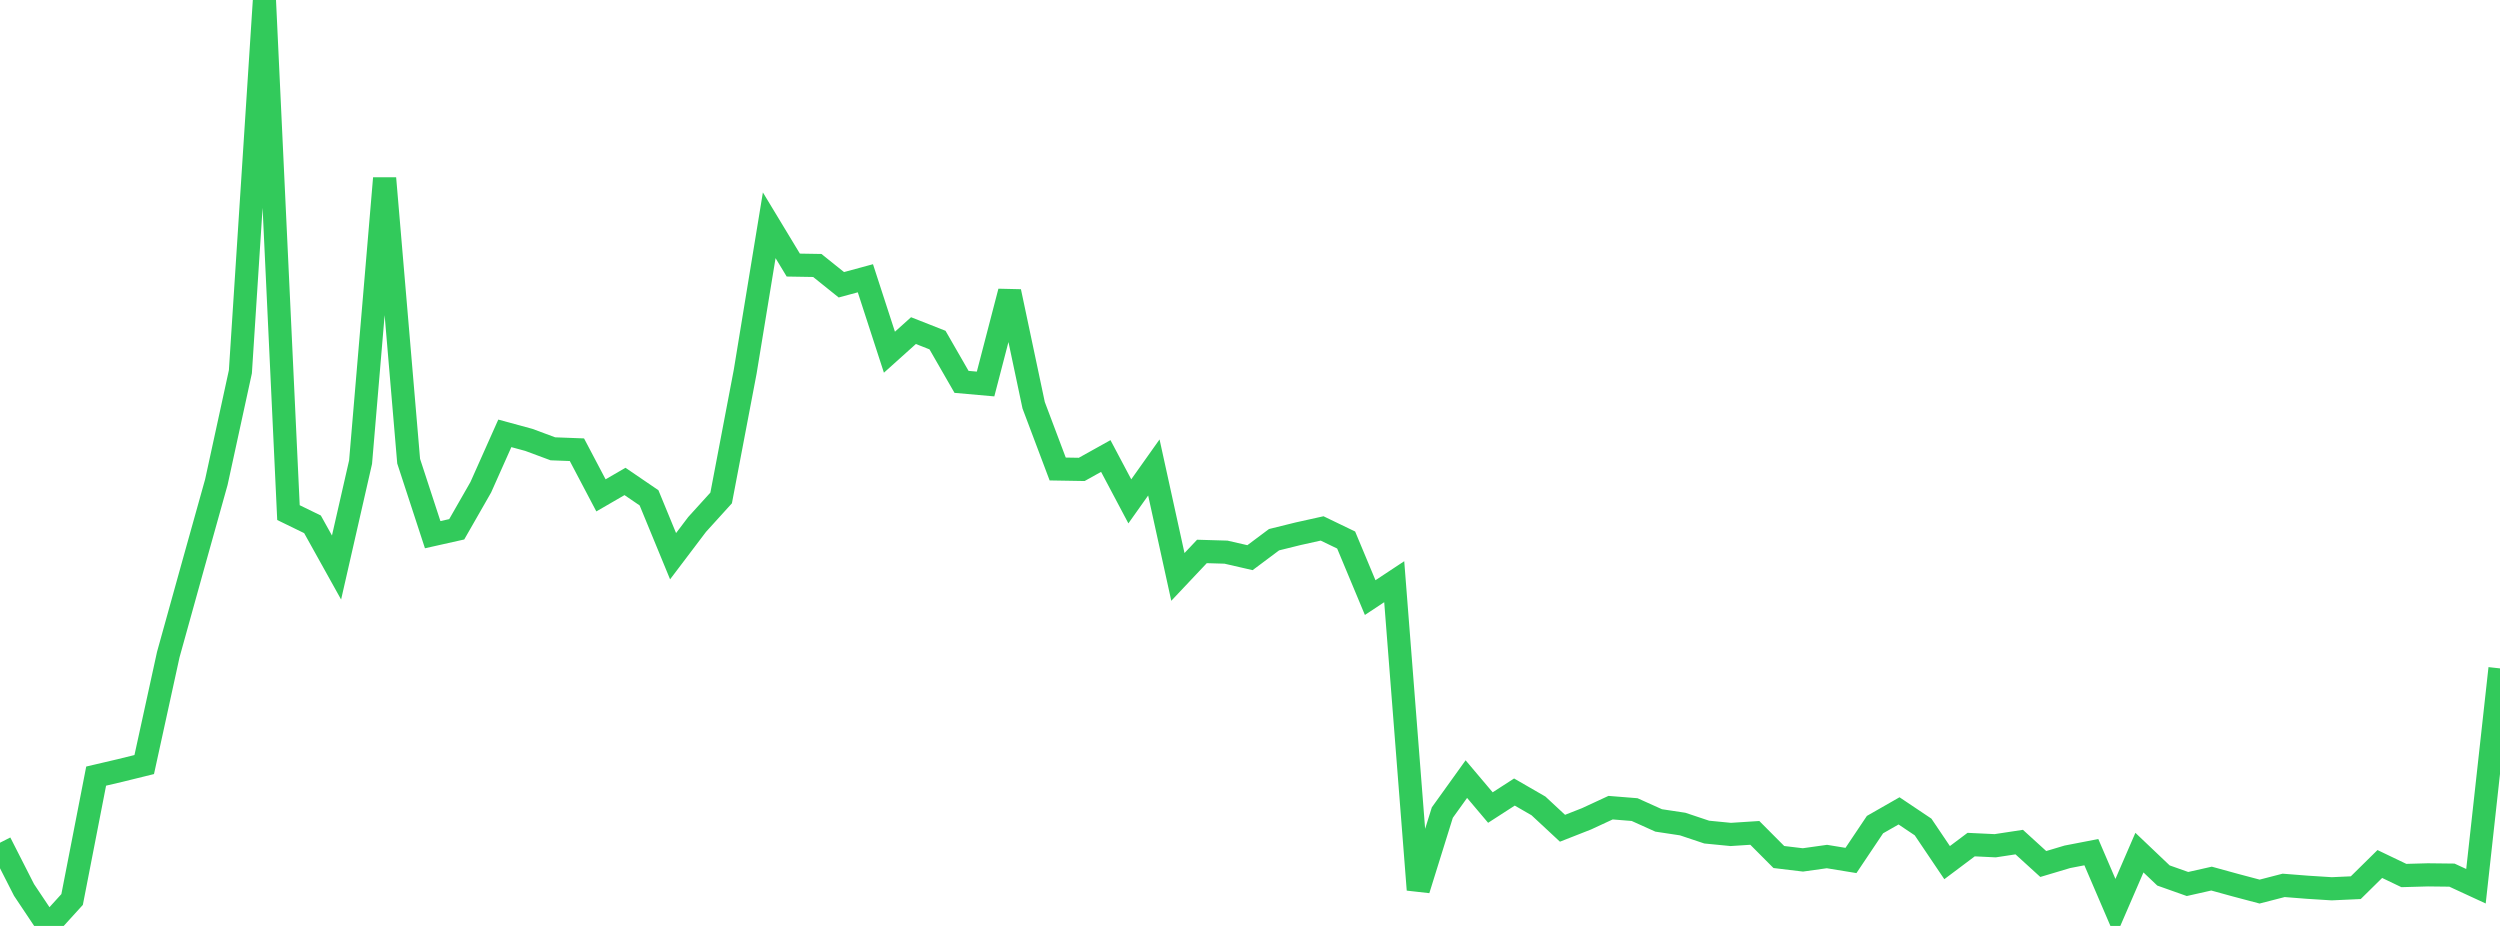 <?xml version="1.0" standalone="no"?>
<!DOCTYPE svg PUBLIC "-//W3C//DTD SVG 1.1//EN" "http://www.w3.org/Graphics/SVG/1.1/DTD/svg11.dtd">

<svg width="135" height="50" viewBox="0 0 135 50" preserveAspectRatio="none" 
  xmlns="http://www.w3.org/2000/svg"
  xmlns:xlink="http://www.w3.org/1999/xlink">


<polyline points="0.0, 45.507 1.298, 48.057 2.596, 50.0 3.894, 48.573 5.192, 41.91 6.49, 41.606 7.788, 41.286 9.087, 35.348 10.385, 30.677 11.683, 26.035 12.981, 20.073 14.279, 0.0 15.577, 27.681 16.875, 28.313 18.173, 30.646 19.471, 24.955 20.769, 9.624 22.067, 24.903 23.365, 28.873 24.663, 28.582 25.962, 26.312 27.26, 23.401 28.558, 23.754 29.856, 24.236 31.154, 24.285 32.452, 26.75 33.75, 25.998 35.048, 26.883 36.346, 30.035 37.644, 28.32 38.942, 26.889 40.24, 20.074 41.538, 12.165 42.837, 14.314 44.135, 14.336 45.433, 15.378 46.731, 15.026 48.029, 19.019 49.327, 17.853 50.625, 18.364 51.923, 20.621 53.221, 20.736 54.519, 15.747 55.817, 21.882 57.115, 25.326 58.413, 25.348 59.712, 24.624 61.01, 27.073 62.308, 25.243 63.606, 31.154 64.904, 29.778 66.202, 29.816 67.5, 30.114 68.798, 29.144 70.096, 28.823 71.394, 28.535 72.692, 29.161 73.99, 32.27 75.288, 31.412 76.587, 48.045 77.885, 43.88 79.183, 42.072 80.481, 43.608 81.779, 42.77 83.077, 43.519 84.375, 44.726 85.673, 44.216 86.971, 43.614 88.269, 43.718 89.567, 44.303 90.865, 44.499 92.163, 44.933 93.462, 45.06 94.76, 44.976 96.058, 46.279 97.356, 46.435 98.654, 46.253 99.952, 46.465 101.25, 44.529 102.548, 43.787 103.846, 44.657 105.144, 46.582 106.442, 45.608 107.74, 45.67 109.038, 45.473 110.337, 46.656 111.635, 46.268 112.933, 46.017 114.231, 49.041 115.529, 46.042 116.827, 47.276 118.125, 47.736 119.423, 47.444 120.721, 47.801 122.019, 48.145 123.317, 47.81 124.615, 47.912 125.913, 47.994 127.212, 47.935 128.51, 46.656 129.808, 47.278 131.106, 47.242 132.404, 47.257 133.702, 47.857 135.0, 36.093" fill="none" stroke="#32ca5b" stroke-width="1.25"/>

</svg>